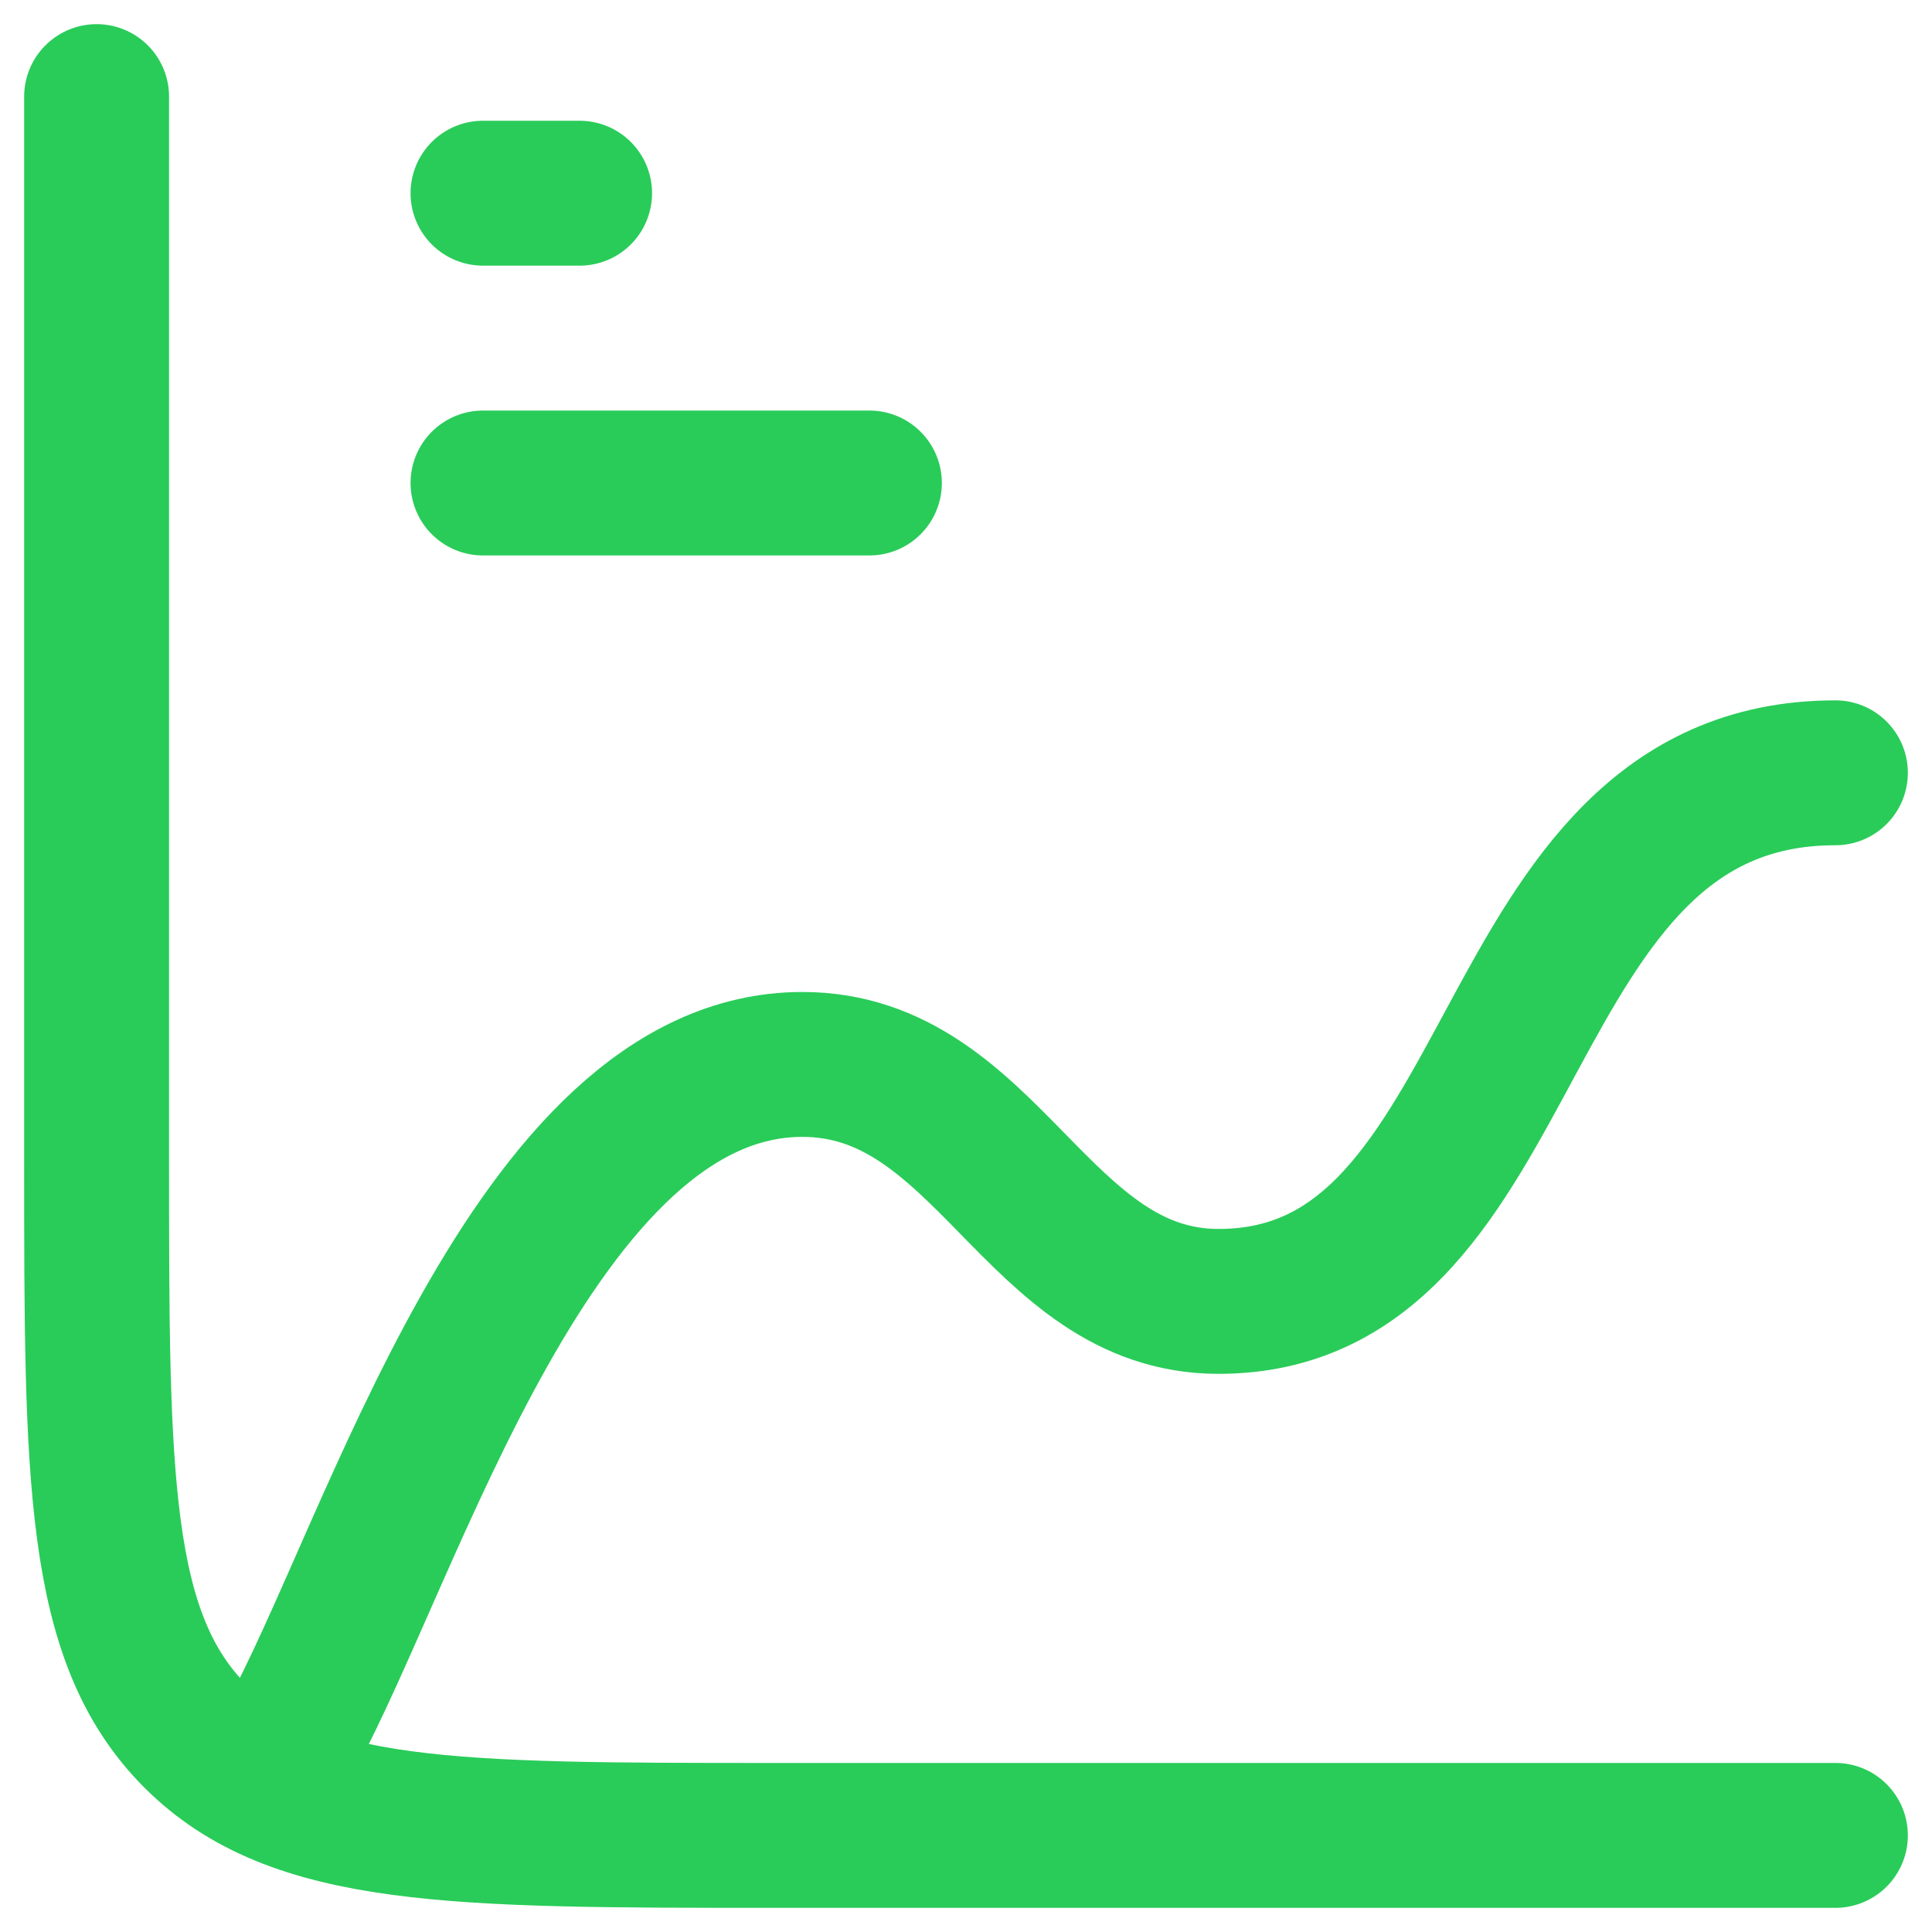 <svg width="20" height="20" viewBox="0 0 20 20" fill="none" xmlns="http://www.w3.org/2000/svg">
<path d="M19 19H8C4.7 19 3.05 19 2.025 17.975C1 16.95 1 15.3 1 12V1M5 2H6M5 5H9" stroke="#29CC59" stroke-width="1.5" stroke-linecap="round" stroke-linejoin="round"/>
<path d="M3 18C4.07 16.053 5.523 11.019 8.306 11.019C10.23 11.019 10.728 13.472 12.614 13.472C15.857 13.472 15.387 8 19 8" stroke="#29CC59" stroke-width="1.5" stroke-linecap="round" stroke-linejoin="round"/>
</svg>
